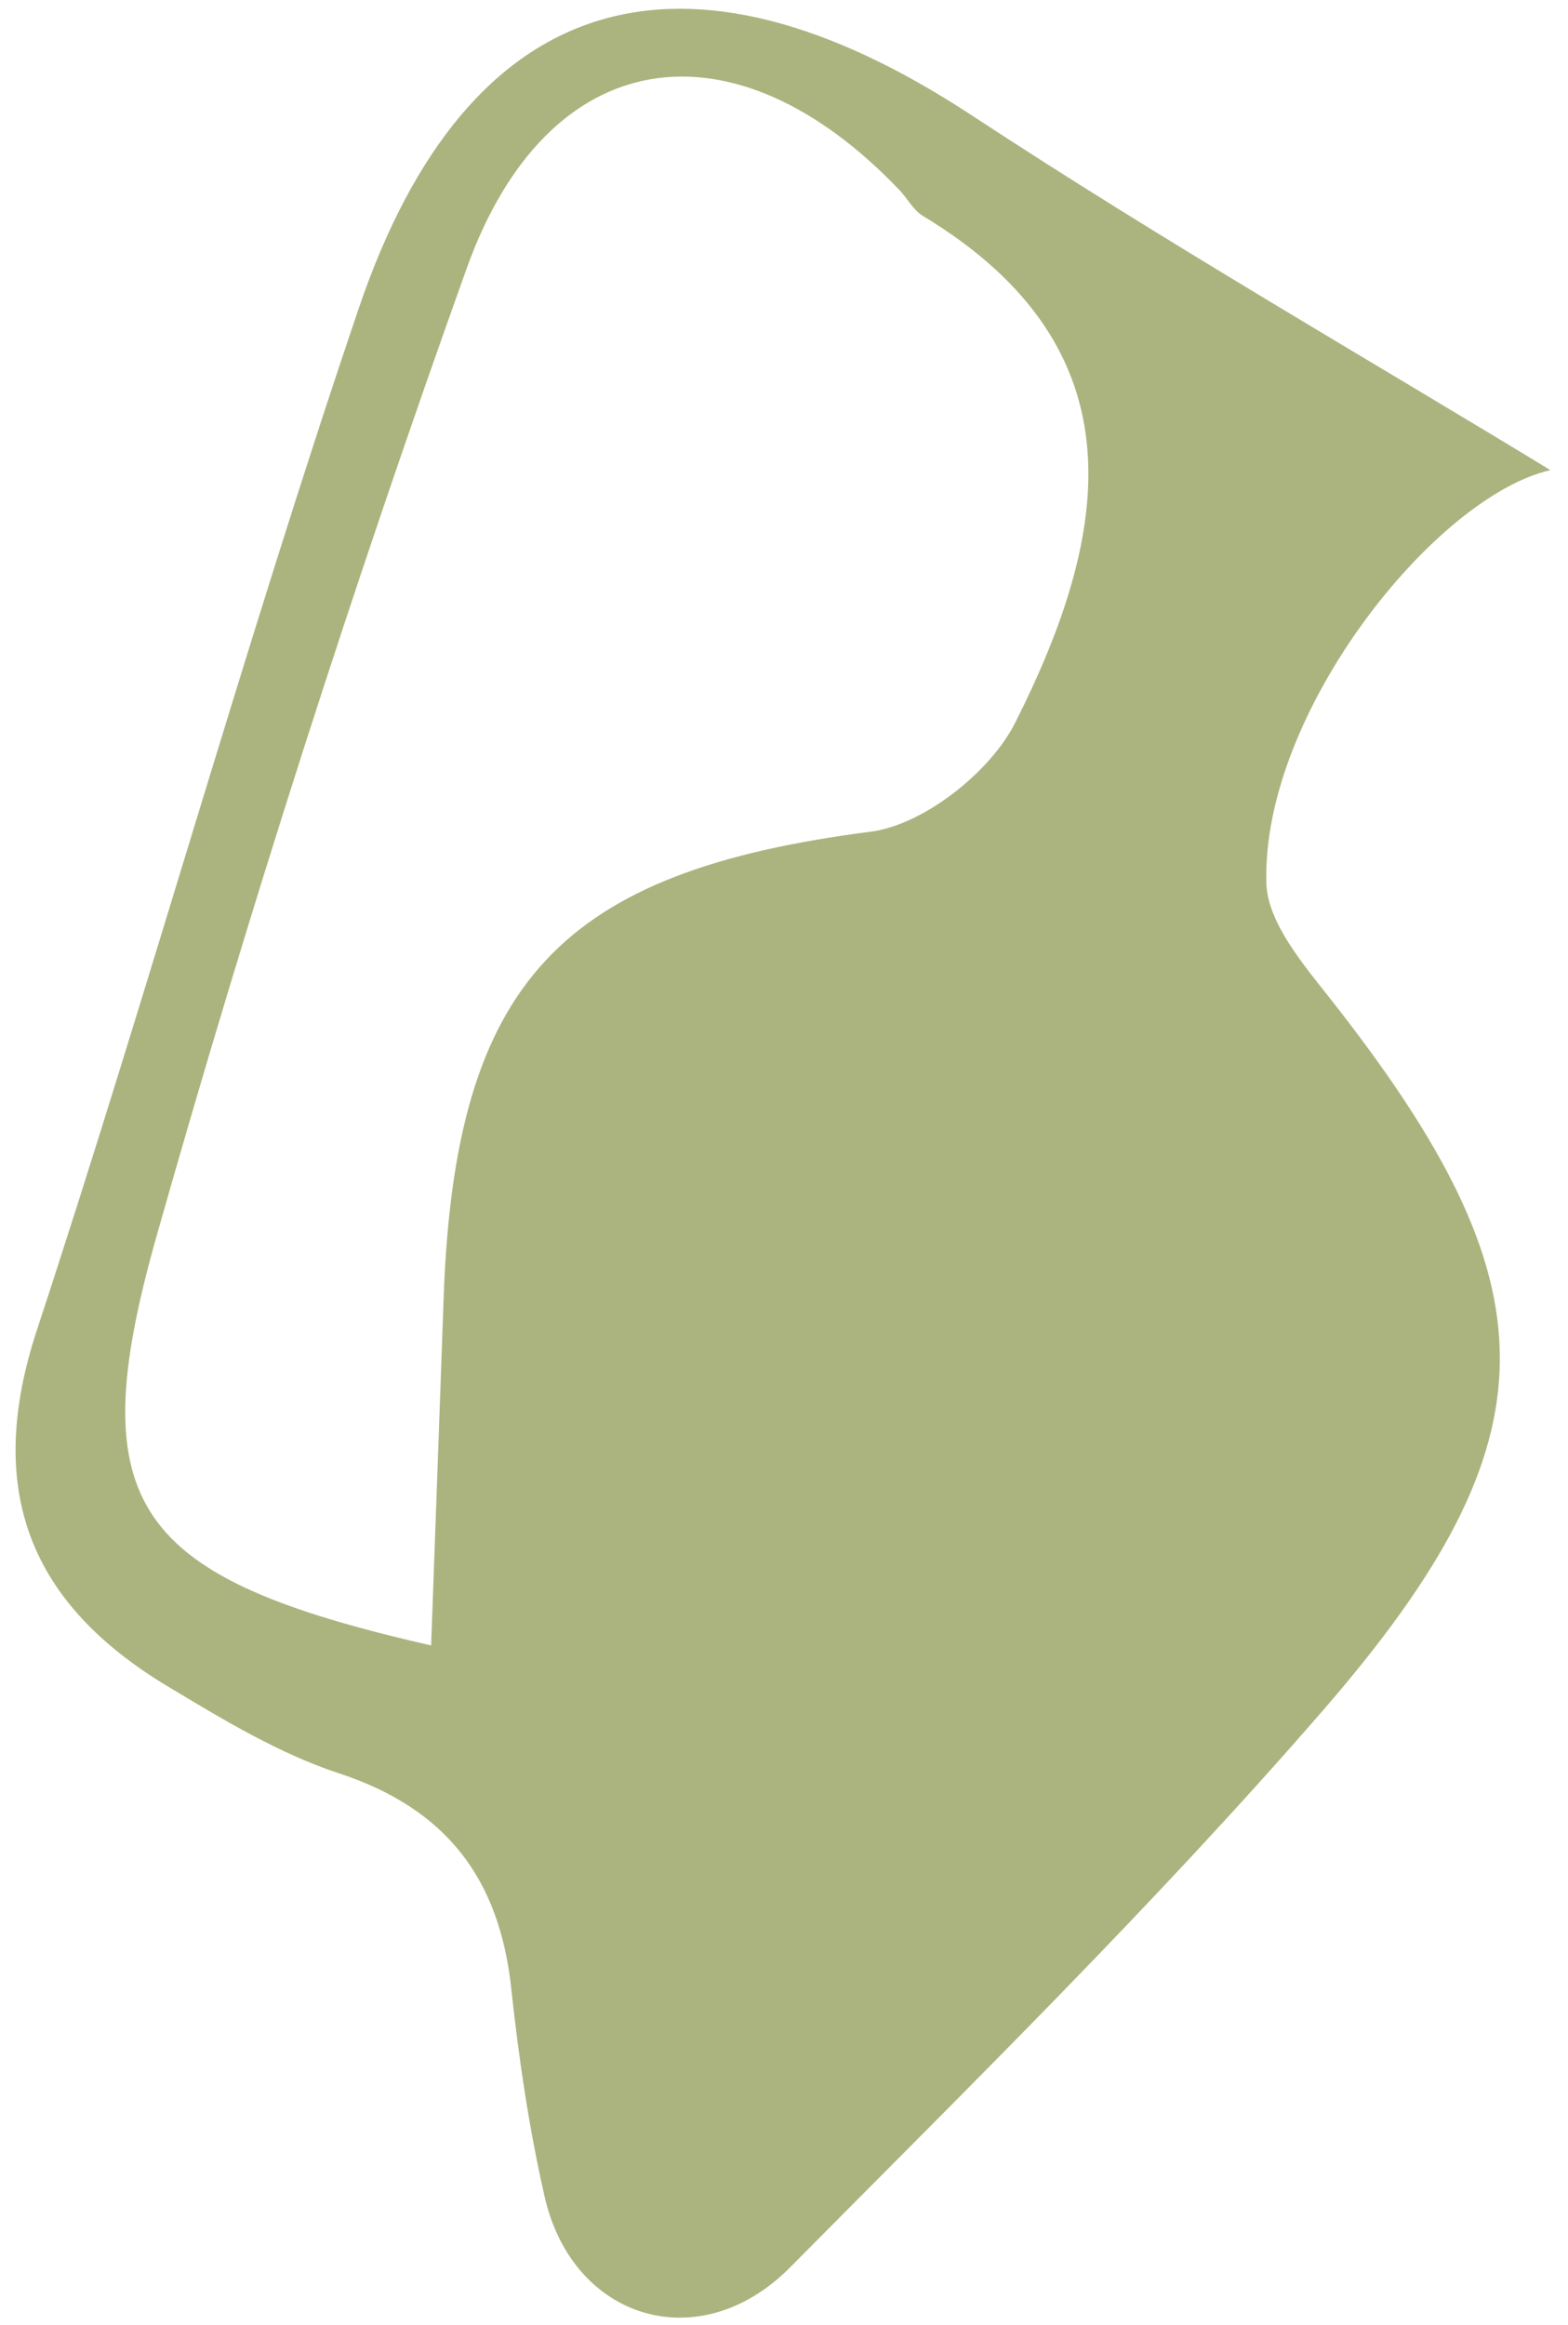 <?xml version="1.0" encoding="UTF-8"?> <svg xmlns="http://www.w3.org/2000/svg" width="85" height="126" viewBox="0 0 85 126" fill="none"><path d="M84.036 25.481C77.807 26.905 68.391 38.611 68.648 47.847C68.705 49.998 70.658 52.277 72.149 54.171C84.3 69.629 84.564 77.892 71.696 92.72C62.584 103.22 52.622 112.999 42.827 122.884C37.929 127.826 31.045 125.738 29.523 119.045C28.679 115.346 28.122 111.563 27.717 107.787C27.081 101.811 24.192 98.012 18.366 96.102C15.114 95.032 12.076 93.185 9.111 91.405C1.648 86.927 -0.869 80.813 1.998 72.091C8.049 53.712 13.225 35.04 19.444 16.722C25.36 -0.709 37.112 -3.968 52.663 6.242C63.295 13.224 74.346 19.567 84.043 25.478L84.036 25.481ZM23.371 89.175C23.603 82.797 23.831 76.538 24.052 70.283C24.668 53.166 30.423 47.234 47.191 45.075C50.065 44.707 53.679 41.85 55.029 39.176C60.159 29.002 62.008 18.922 50.023 11.698C49.51 11.385 49.19 10.757 48.757 10.299C39.748 0.853 29.685 2.307 25.301 14.539C19.105 31.829 13.48 49.361 8.476 67.033C4.333 81.673 7.277 85.5 23.375 89.177L23.371 89.175Z" fill="#ABB47E"></path></svg> 